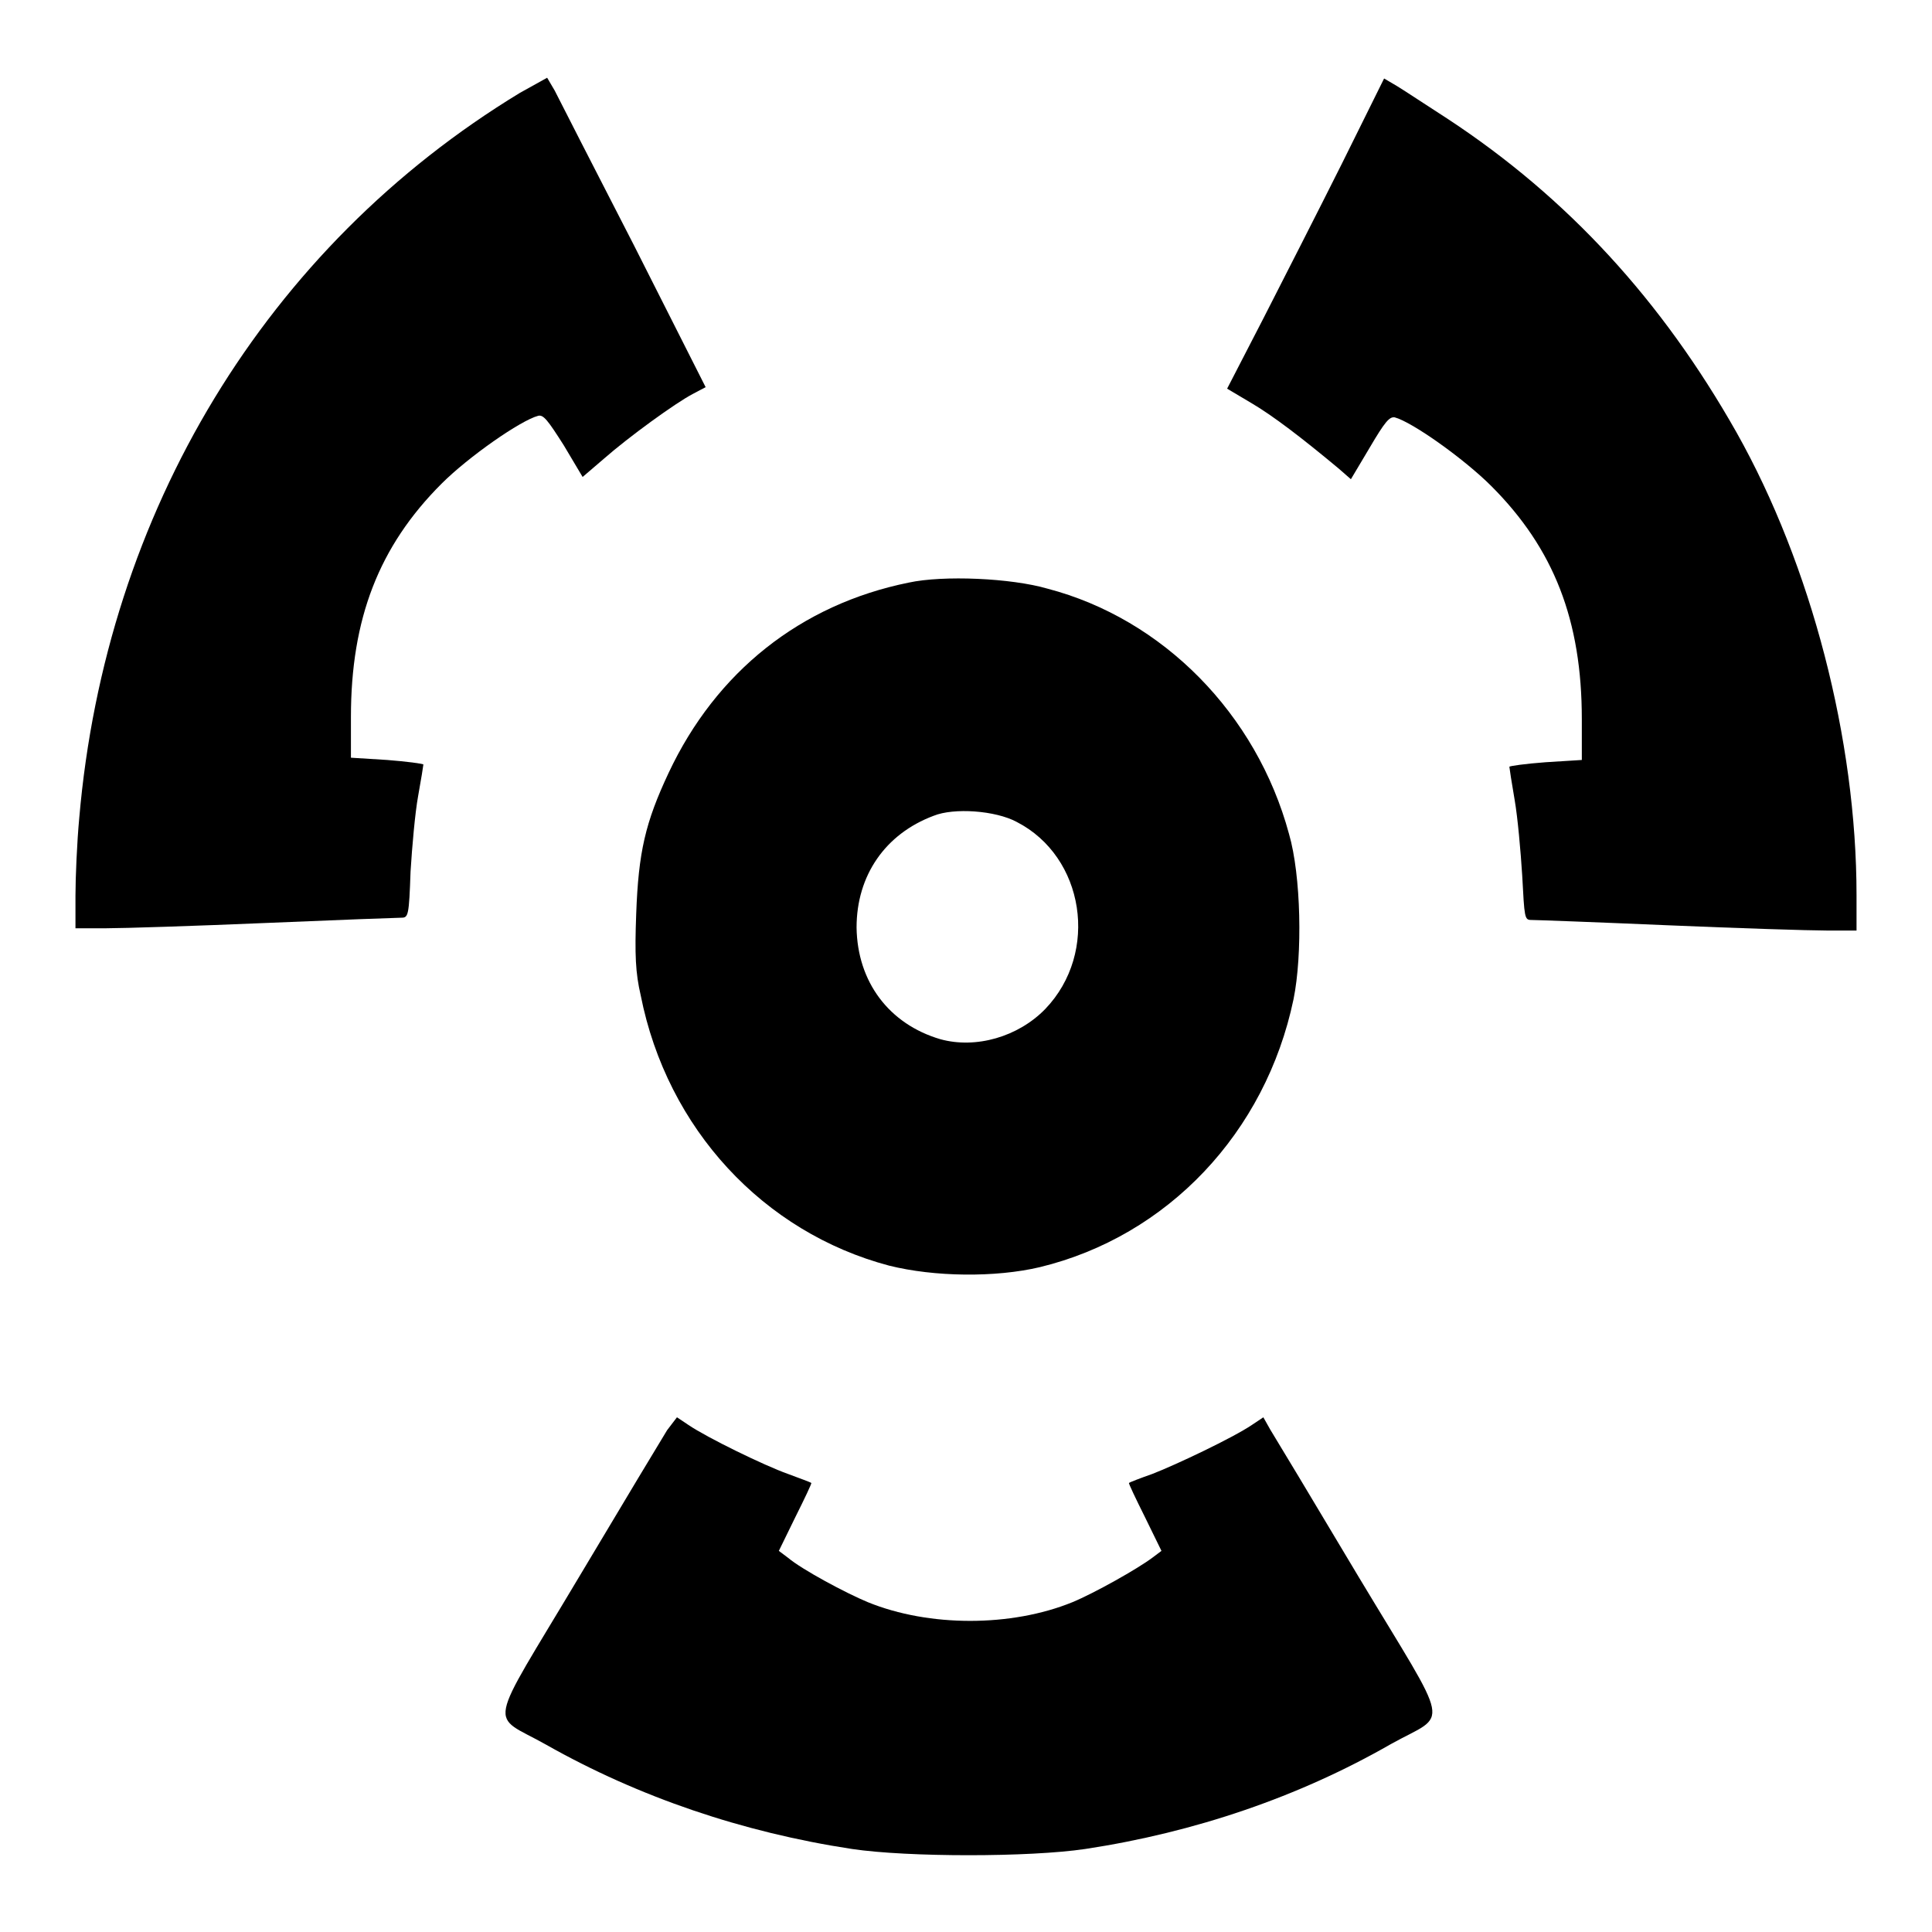 <?xml version="1.0" encoding="utf-8"?>
<!-- Svg Vector Icons : http://www.onlinewebfonts.com/icon -->
<!DOCTYPE svg PUBLIC "-//W3C//DTD SVG 1.1//EN" "http://www.w3.org/Graphics/SVG/1.1/DTD/svg11.dtd">
<svg version="1.1" xmlns="http://www.w3.org/2000/svg" xmlns:xlink="http://www.w3.org/1999/xlink" x="0px" y="0px" viewBox="0 0 256 256" enable-background="new 0 0 256 256" xml:space="preserve">
<g><g><g><path fill="#000000" d="M68.9,12.3c-33.6,20.4-54.9,55.5-58.4,96.1c-0.3,3.2-0.5,7.9-0.5,10.3v4.3h4.1c2.2,0,11.7-0.3,21.1-0.7c9.4-0.4,17.5-0.7,18-0.7c0.9,0,1-0.3,1.2-6.1c0.2-3.3,0.6-7.8,1-10c0.4-2.2,0.7-4.1,0.7-4.2c0-0.1-2.2-0.4-4.8-0.6l-4.8-0.3v-5.4c0-13,3.7-22.6,12-30.9c3.6-3.6,10.5-8.4,12.8-9c0.7-0.2,1.3,0.6,3.4,3.9l2.5,4.2l2.8-2.4c3.3-2.9,9.5-7.4,11.8-8.6l1.7-0.9l-9.5-18.8c-5.3-10.3-10-19.5-10.5-20.5l-1-1.7L68.9,12.3z"/><path fill="#000000" d="M177.8,21.7c-3.1,6.2-7.8,15.4-10.4,20.5l-4.8,9.3l3.2,1.9c2.9,1.7,6.8,4.7,11.6,8.7l1.6,1.4l2.5-4.2c2-3.4,2.6-4.1,3.3-4c2.3,0.6,9.2,5.5,12.8,9.1c8.3,8.3,12,17.8,12,30.9v5.4l-4.8,0.3c-2.7,0.2-4.8,0.5-4.8,0.6c0,0.1,0.3,2.1,0.7,4.4c0.4,2.3,0.8,6.8,1,10c0.3,5.6,0.3,5.9,1.2,5.9c0.6,0,8.7,0.3,18,0.7c9.4,0.4,18.9,0.7,21.1,0.7h4v-4.7c0-20.6-6-43.7-15.9-61.3c-9.9-17.5-22.4-31.1-38.2-41.5c-2.8-1.8-5.8-3.8-6.8-4.4l-1.7-1L177.8,21.7z"/><path fill="#000000" d="M120.4,77.2c-14.3,2.9-25.5,11.8-31.8,25.2c-3.1,6.6-4,10.5-4.3,18.7c-0.2,5.4-0.1,7.8,0.6,10.8c3.5,17.7,16.3,31.4,32.9,35.8c6,1.5,14.1,1.6,20,0.2c16.9-4.1,29.9-17.8,33.6-35.5c1.2-5.9,1-16.4-0.6-21.9c-4.3-15.9-16.7-28.5-32-32.5C134,76.6,125,76.2,120.4,77.2z M134.7,108.9c9,4.6,11,17.3,3.8,24.8c-3.6,3.7-9.2,5.3-13.9,4c-6.8-2-11-7.6-11.1-14.8c0-6.9,3.8-12.4,10.2-14.8C126.4,107,131.9,107.4,134.7,108.9z"/><path fill="#000000" d="M88.4,189.5c-0.5,0.8-5.8,9.6-11.7,19.5c-12.4,20.8-11.9,17.9-4.3,22.2c12.2,6.9,26,11.6,40.5,13.8c7.4,1.1,23.5,1.1,30.9,0c14.5-2.2,28.3-6.9,40.5-13.9c7.7-4.3,8.2-1.4-4.3-22.2c-5.9-9.9-11.2-18.7-11.7-19.5l-0.9-1.6l-1.5,1c-2.5,1.7-10.1,5.3-13.2,6.5c-1.7,0.6-3,1.1-3.1,1.2c-0.1,0,0.9,2.1,2.1,4.5l2.2,4.5l-1.2,0.9c-2,1.5-7.7,4.7-10.6,5.9c-8.1,3.3-19,3.3-27.1,0c-2.9-1.2-8.7-4.3-10.6-5.9l-1.2-0.9l2.2-4.5c1.2-2.4,2.2-4.5,2.1-4.5c-0.1-0.1-1.5-0.6-3.1-1.2c-3.1-1.1-10.7-4.8-13.2-6.5l-1.5-1L88.4,189.5z"/></g></g></g>
</svg>